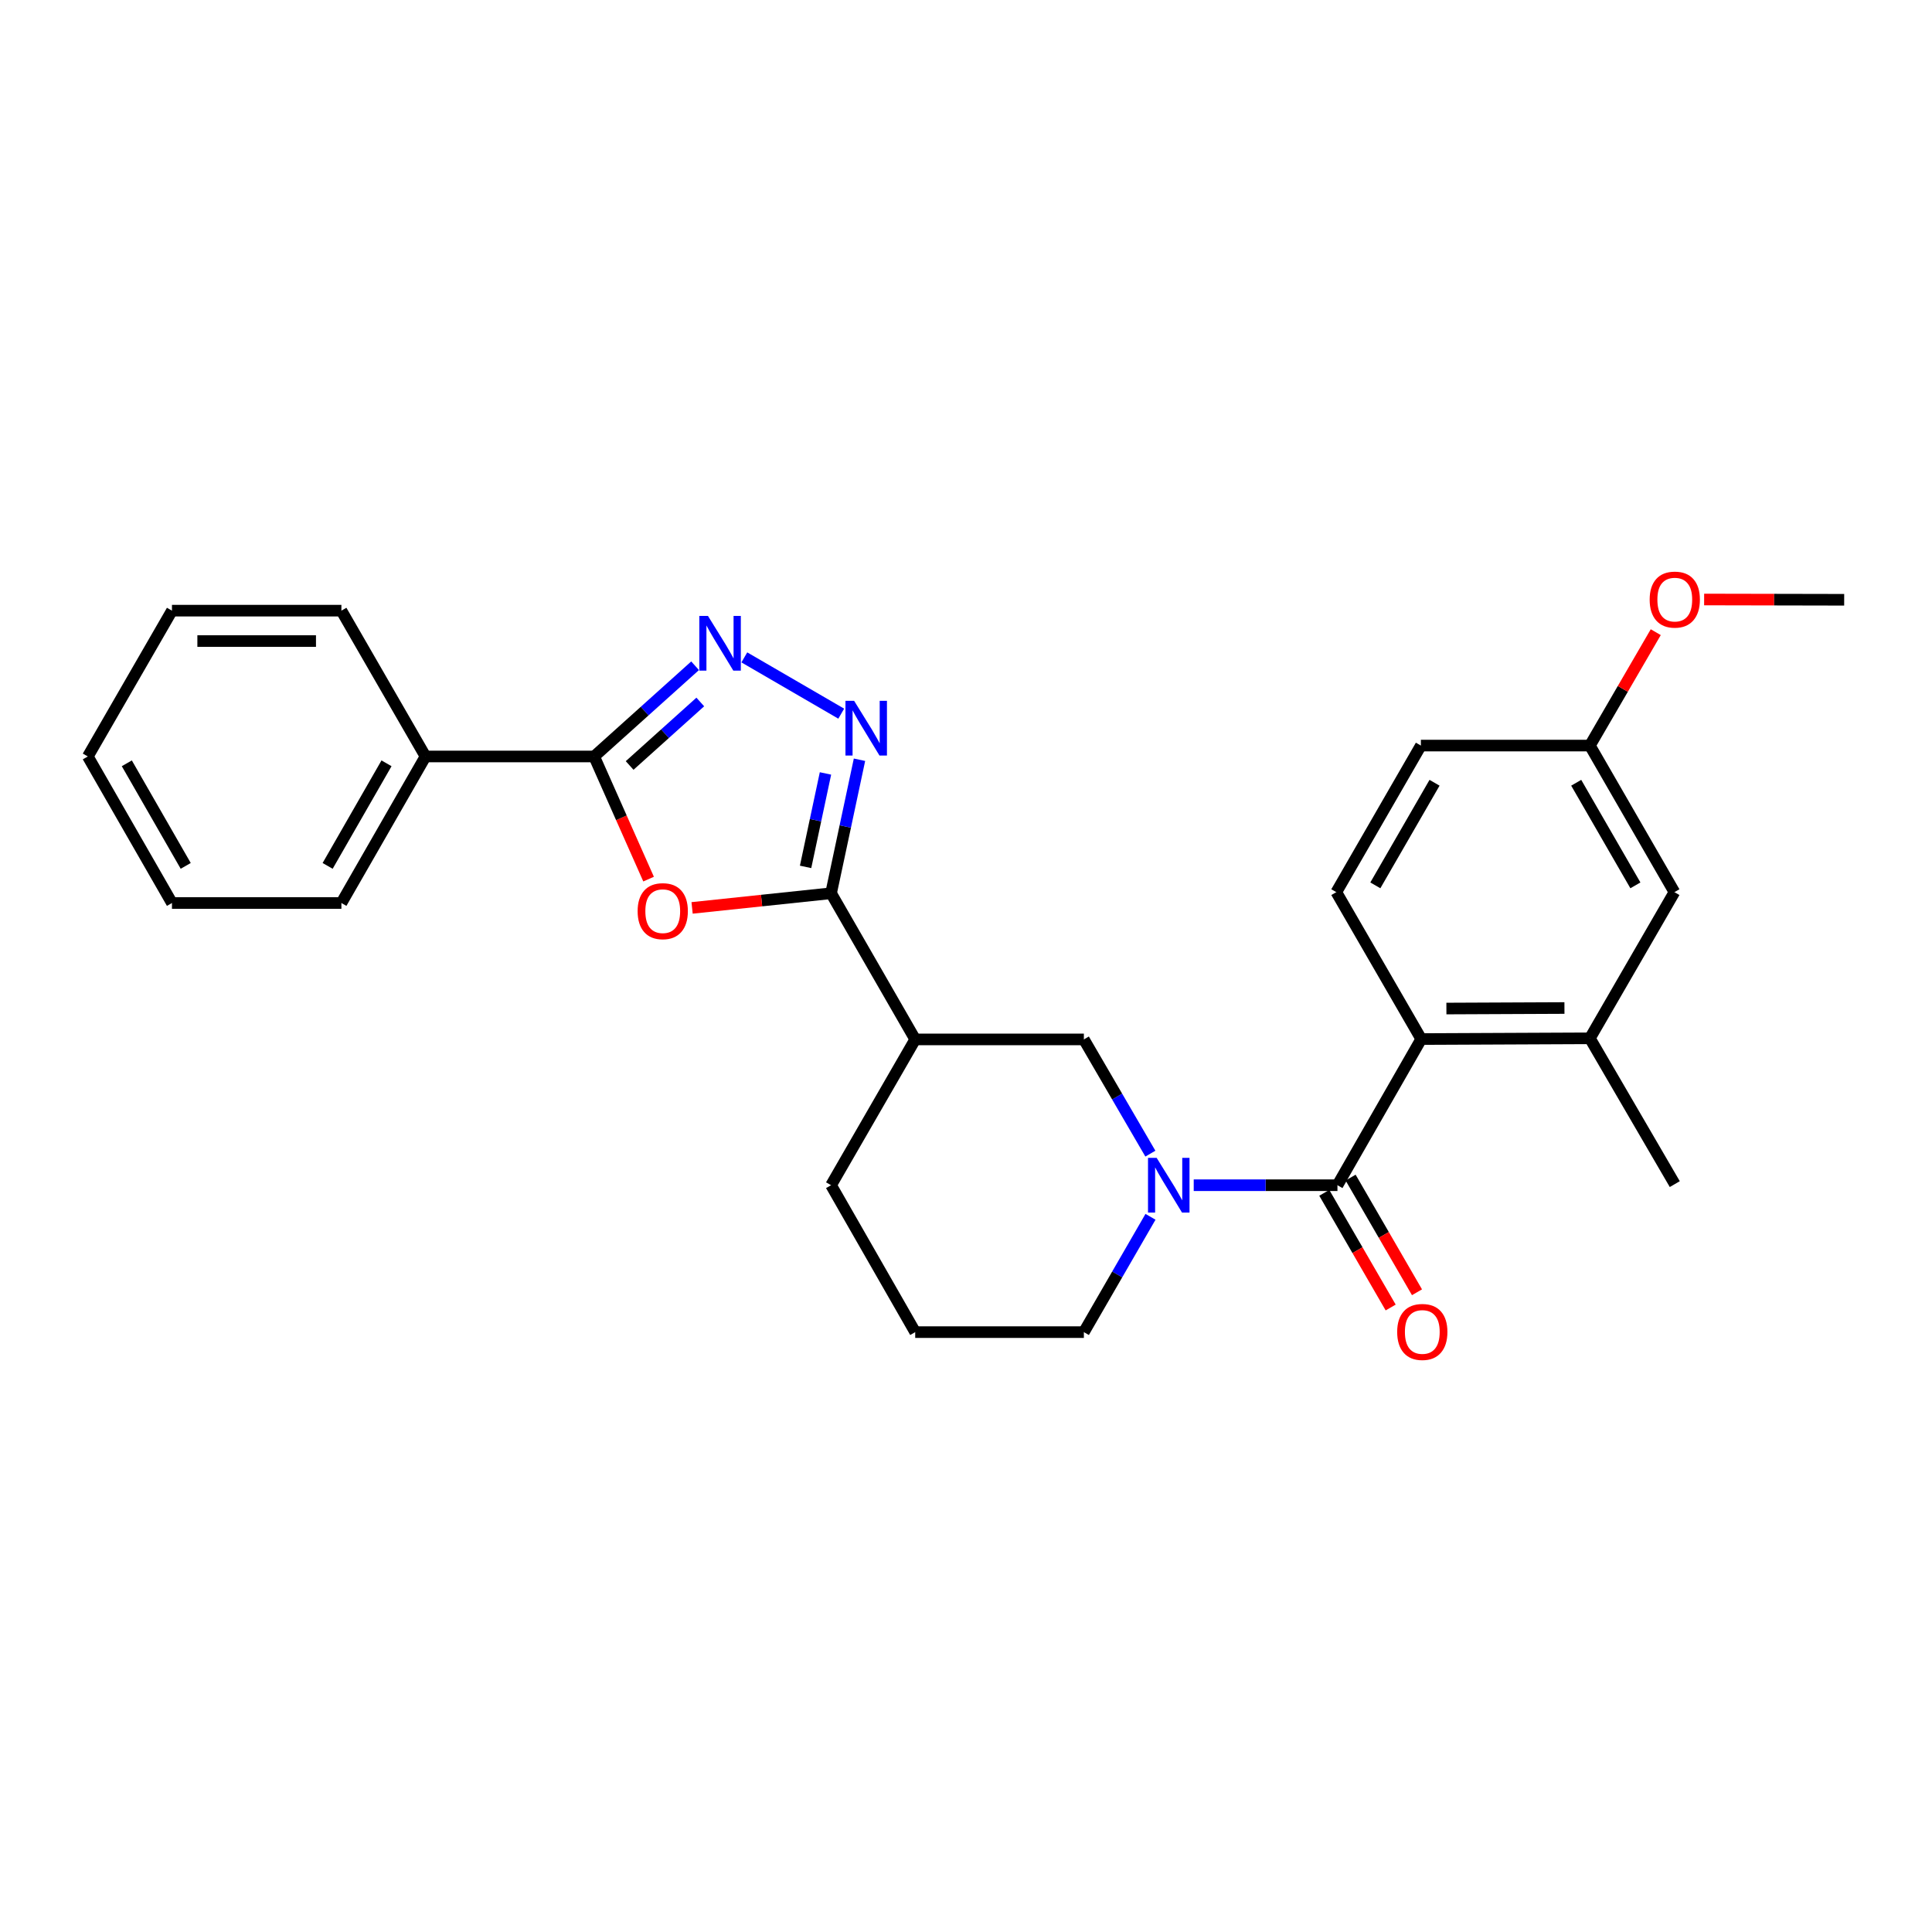 <?xml version='1.0' encoding='iso-8859-1'?>
<svg version='1.1' baseProfile='full'
              xmlns='http://www.w3.org/2000/svg'
                      xmlns:rdkit='http://www.rdkit.org/xml'
                      xmlns:xlink='http://www.w3.org/1999/xlink'
                  xml:space='preserve'
width='1000px' height='1000px' viewBox='0 0 1000 1000'>
<!-- END OF HEADER -->
<rect style='opacity:1.0;fill:#FFFFFF;stroke:none' width='1000' height='1000' x='0' y='0'> </rect>
<path class='bond-0' d='M 430.159,462.343 L 394.193,466.138' style='fill:none;fill-rule:evenodd;stroke:#000000;stroke-width:6px;stroke-linecap:butt;stroke-linejoin:miter;stroke-opacity:1' />
<path class='bond-0' d='M 394.193,466.138 L 358.227,469.932' style='fill:none;fill-rule:evenodd;stroke:#FF0000;stroke-width:6px;stroke-linecap:butt;stroke-linejoin:miter;stroke-opacity:1' />
<path class='bond-1' d='M 430.159,462.343 L 437.514,427.794' style='fill:none;fill-rule:evenodd;stroke:#000000;stroke-width:6px;stroke-linecap:butt;stroke-linejoin:miter;stroke-opacity:1' />
<path class='bond-1' d='M 437.514,427.794 L 444.87,393.244' style='fill:none;fill-rule:evenodd;stroke:#0000FF;stroke-width:6px;stroke-linecap:butt;stroke-linejoin:miter;stroke-opacity:1' />
<path class='bond-1' d='M 416.969,448.7 L 422.117,424.516' style='fill:none;fill-rule:evenodd;stroke:#000000;stroke-width:6px;stroke-linecap:butt;stroke-linejoin:miter;stroke-opacity:1' />
<path class='bond-1' d='M 422.117,424.516 L 427.266,400.331' style='fill:none;fill-rule:evenodd;stroke:#0000FF;stroke-width:6px;stroke-linecap:butt;stroke-linejoin:miter;stroke-opacity:1' />
<path class='bond-7' d='M 430.159,462.343 L 473.711,538' style='fill:none;fill-rule:evenodd;stroke:#000000;stroke-width:6px;stroke-linecap:butt;stroke-linejoin:miter;stroke-opacity:1' />
<path class='bond-5' d='M 335.71,455.027 L 321.624,423.288' style='fill:none;fill-rule:evenodd;stroke:#FF0000;stroke-width:6px;stroke-linecap:butt;stroke-linejoin:miter;stroke-opacity:1' />
<path class='bond-5' d='M 321.624,423.288 L 307.539,391.549' style='fill:none;fill-rule:evenodd;stroke:#000000;stroke-width:6px;stroke-linecap:butt;stroke-linejoin:miter;stroke-opacity:1' />
<path class='bond-2' d='M 435.423,369.393 L 385.263,340.262' style='fill:none;fill-rule:evenodd;stroke:#0000FF;stroke-width:6px;stroke-linecap:butt;stroke-linejoin:miter;stroke-opacity:1' />
<path class='bond-27' d='M 359.779,344.594 L 333.659,368.071' style='fill:none;fill-rule:evenodd;stroke:#0000FF;stroke-width:6px;stroke-linecap:butt;stroke-linejoin:miter;stroke-opacity:1' />
<path class='bond-27' d='M 333.659,368.071 L 307.539,391.549' style='fill:none;fill-rule:evenodd;stroke:#000000;stroke-width:6px;stroke-linecap:butt;stroke-linejoin:miter;stroke-opacity:1' />
<path class='bond-27' d='M 362.466,363.345 L 344.182,379.779' style='fill:none;fill-rule:evenodd;stroke:#0000FF;stroke-width:6px;stroke-linecap:butt;stroke-linejoin:miter;stroke-opacity:1' />
<path class='bond-27' d='M 344.182,379.779 L 325.898,396.213' style='fill:none;fill-rule:evenodd;stroke:#000000;stroke-width:6px;stroke-linecap:butt;stroke-linejoin:miter;stroke-opacity:1' />
<path class='bond-3' d='M 692.26,613.465 L 655.064,613.465' style='fill:none;fill-rule:evenodd;stroke:#000000;stroke-width:6px;stroke-linecap:butt;stroke-linejoin:miter;stroke-opacity:1' />
<path class='bond-3' d='M 655.064,613.465 L 617.868,613.465' style='fill:none;fill-rule:evenodd;stroke:#0000FF;stroke-width:6px;stroke-linecap:butt;stroke-linejoin:miter;stroke-opacity:1' />
<path class='bond-6' d='M 692.26,613.465 L 735.629,537.817' style='fill:none;fill-rule:evenodd;stroke:#000000;stroke-width:6px;stroke-linecap:butt;stroke-linejoin:miter;stroke-opacity:1' />
<path class='bond-11' d='M 685.448,617.408 L 702.629,647.086' style='fill:none;fill-rule:evenodd;stroke:#000000;stroke-width:6px;stroke-linecap:butt;stroke-linejoin:miter;stroke-opacity:1' />
<path class='bond-11' d='M 702.629,647.086 L 719.81,676.764' style='fill:none;fill-rule:evenodd;stroke:#FF0000;stroke-width:6px;stroke-linecap:butt;stroke-linejoin:miter;stroke-opacity:1' />
<path class='bond-11' d='M 699.072,609.521 L 716.253,639.199' style='fill:none;fill-rule:evenodd;stroke:#000000;stroke-width:6px;stroke-linecap:butt;stroke-linejoin:miter;stroke-opacity:1' />
<path class='bond-11' d='M 716.253,639.199 L 733.433,668.877' style='fill:none;fill-rule:evenodd;stroke:#FF0000;stroke-width:6px;stroke-linecap:butt;stroke-linejoin:miter;stroke-opacity:1' />
<path class='bond-4' d='M 595.43,597.122 L 578.219,567.561' style='fill:none;fill-rule:evenodd;stroke:#0000FF;stroke-width:6px;stroke-linecap:butt;stroke-linejoin:miter;stroke-opacity:1' />
<path class='bond-4' d='M 578.219,567.561 L 561.008,538' style='fill:none;fill-rule:evenodd;stroke:#000000;stroke-width:6px;stroke-linecap:butt;stroke-linejoin:miter;stroke-opacity:1' />
<path class='bond-28' d='M 595.495,629.82 L 578.252,659.663' style='fill:none;fill-rule:evenodd;stroke:#0000FF;stroke-width:6px;stroke-linecap:butt;stroke-linejoin:miter;stroke-opacity:1' />
<path class='bond-28' d='M 578.252,659.663 L 561.008,689.507' style='fill:none;fill-rule:evenodd;stroke:#000000;stroke-width:6px;stroke-linecap:butt;stroke-linejoin:miter;stroke-opacity:1' />
<path class='bond-12' d='M 307.539,391.549 L 220.241,391.549' style='fill:none;fill-rule:evenodd;stroke:#000000;stroke-width:6px;stroke-linecap:butt;stroke-linejoin:miter;stroke-opacity:1' />
<path class='bond-9' d='M 735.629,537.817 L 822.917,537.432' style='fill:none;fill-rule:evenodd;stroke:#000000;stroke-width:6px;stroke-linecap:butt;stroke-linejoin:miter;stroke-opacity:1' />
<path class='bond-9' d='M 748.653,522.017 L 809.755,521.748' style='fill:none;fill-rule:evenodd;stroke:#000000;stroke-width:6px;stroke-linecap:butt;stroke-linejoin:miter;stroke-opacity:1' />
<path class='bond-10' d='M 735.629,537.817 L 691.674,461.775' style='fill:none;fill-rule:evenodd;stroke:#000000;stroke-width:6px;stroke-linecap:butt;stroke-linejoin:miter;stroke-opacity:1' />
<path class='bond-8' d='M 473.711,538 L 561.008,538' style='fill:none;fill-rule:evenodd;stroke:#000000;stroke-width:6px;stroke-linecap:butt;stroke-linejoin:miter;stroke-opacity:1' />
<path class='bond-17' d='M 473.711,538 L 430.159,613.465' style='fill:none;fill-rule:evenodd;stroke:#000000;stroke-width:6px;stroke-linecap:butt;stroke-linejoin:miter;stroke-opacity:1' />
<path class='bond-13' d='M 822.917,537.432 L 866.68,461.775' style='fill:none;fill-rule:evenodd;stroke:#000000;stroke-width:6px;stroke-linecap:butt;stroke-linejoin:miter;stroke-opacity:1' />
<path class='bond-19' d='M 822.917,537.432 L 866.863,612.896' style='fill:none;fill-rule:evenodd;stroke:#000000;stroke-width:6px;stroke-linecap:butt;stroke-linejoin:miter;stroke-opacity:1' />
<path class='bond-16' d='M 691.674,461.775 L 735.445,385.908' style='fill:none;fill-rule:evenodd;stroke:#000000;stroke-width:6px;stroke-linecap:butt;stroke-linejoin:miter;stroke-opacity:1' />
<path class='bond-16' d='M 711.875,458.261 L 742.515,405.155' style='fill:none;fill-rule:evenodd;stroke:#000000;stroke-width:6px;stroke-linecap:butt;stroke-linejoin:miter;stroke-opacity:1' />
<path class='bond-21' d='M 220.241,391.549 L 176.706,467.398' style='fill:none;fill-rule:evenodd;stroke:#000000;stroke-width:6px;stroke-linecap:butt;stroke-linejoin:miter;stroke-opacity:1' />
<path class='bond-21' d='M 200.058,395.09 L 169.584,448.184' style='fill:none;fill-rule:evenodd;stroke:#000000;stroke-width:6px;stroke-linecap:butt;stroke-linejoin:miter;stroke-opacity:1' />
<path class='bond-22' d='M 220.241,391.549 L 176.706,316.075' style='fill:none;fill-rule:evenodd;stroke:#000000;stroke-width:6px;stroke-linecap:butt;stroke-linejoin:miter;stroke-opacity:1' />
<path class='bond-30' d='M 866.68,461.775 L 822.917,385.908' style='fill:none;fill-rule:evenodd;stroke:#000000;stroke-width:6px;stroke-linecap:butt;stroke-linejoin:miter;stroke-opacity:1' />
<path class='bond-30' d='M 846.48,458.26 L 815.846,405.153' style='fill:none;fill-rule:evenodd;stroke:#000000;stroke-width:6px;stroke-linecap:butt;stroke-linejoin:miter;stroke-opacity:1' />
<path class='bond-14' d='M 822.917,385.908 L 735.445,385.908' style='fill:none;fill-rule:evenodd;stroke:#000000;stroke-width:6px;stroke-linecap:butt;stroke-linejoin:miter;stroke-opacity:1' />
<path class='bond-18' d='M 822.917,385.908 L 839.967,356.562' style='fill:none;fill-rule:evenodd;stroke:#000000;stroke-width:6px;stroke-linecap:butt;stroke-linejoin:miter;stroke-opacity:1' />
<path class='bond-18' d='M 839.967,356.562 L 857.017,327.215' style='fill:none;fill-rule:evenodd;stroke:#FF0000;stroke-width:6px;stroke-linecap:butt;stroke-linejoin:miter;stroke-opacity:1' />
<path class='bond-15' d='M 561.008,689.507 L 473.711,689.507' style='fill:none;fill-rule:evenodd;stroke:#000000;stroke-width:6px;stroke-linecap:butt;stroke-linejoin:miter;stroke-opacity:1' />
<path class='bond-20' d='M 430.159,613.465 L 473.711,689.507' style='fill:none;fill-rule:evenodd;stroke:#000000;stroke-width:6px;stroke-linecap:butt;stroke-linejoin:miter;stroke-opacity:1' />
<path class='bond-23' d='M 882.055,310.299 L 918.3,310.371' style='fill:none;fill-rule:evenodd;stroke:#FF0000;stroke-width:6px;stroke-linecap:butt;stroke-linejoin:miter;stroke-opacity:1' />
<path class='bond-23' d='M 918.3,310.371 L 954.545,310.443' style='fill:none;fill-rule:evenodd;stroke:#000000;stroke-width:6px;stroke-linecap:butt;stroke-linejoin:miter;stroke-opacity:1' />
<path class='bond-24' d='M 176.706,467.398 L 89.007,467.398' style='fill:none;fill-rule:evenodd;stroke:#000000;stroke-width:6px;stroke-linecap:butt;stroke-linejoin:miter;stroke-opacity:1' />
<path class='bond-25' d='M 176.706,316.075 L 89.007,316.075' style='fill:none;fill-rule:evenodd;stroke:#000000;stroke-width:6px;stroke-linecap:butt;stroke-linejoin:miter;stroke-opacity:1' />
<path class='bond-25' d='M 163.552,331.817 L 102.162,331.817' style='fill:none;fill-rule:evenodd;stroke:#000000;stroke-width:6px;stroke-linecap:butt;stroke-linejoin:miter;stroke-opacity:1' />
<path class='bond-29' d='M 89.007,467.398 L 45.455,391.549' style='fill:none;fill-rule:evenodd;stroke:#000000;stroke-width:6px;stroke-linecap:butt;stroke-linejoin:miter;stroke-opacity:1' />
<path class='bond-29' d='M 96.126,448.182 L 65.639,395.087' style='fill:none;fill-rule:evenodd;stroke:#000000;stroke-width:6px;stroke-linecap:butt;stroke-linejoin:miter;stroke-opacity:1' />
<path class='bond-26' d='M 89.007,316.075 L 45.455,391.549' style='fill:none;fill-rule:evenodd;stroke:#000000;stroke-width:6px;stroke-linecap:butt;stroke-linejoin:miter;stroke-opacity:1' />
<path  class='atom-1' d='M 330.036 471.615
Q 330.036 464.815, 333.396 461.015
Q 336.756 457.215, 343.036 457.215
Q 349.316 457.215, 352.676 461.015
Q 356.036 464.815, 356.036 471.615
Q 356.036 478.495, 352.636 482.415
Q 349.236 486.295, 343.036 486.295
Q 336.796 486.295, 333.396 482.415
Q 330.036 478.535, 330.036 471.615
M 343.036 483.095
Q 347.356 483.095, 349.676 480.215
Q 352.036 477.295, 352.036 471.615
Q 352.036 466.055, 349.676 463.255
Q 347.356 460.415, 343.036 460.415
Q 338.716 460.415, 336.356 463.215
Q 334.036 466.015, 334.036 471.615
Q 334.036 477.335, 336.356 480.215
Q 338.716 483.095, 343.036 483.095
' fill='#FF0000'/>
<path  class='atom-2' d='M 442.089 362.74
L 451.369 377.74
Q 452.289 379.22, 453.769 381.9
Q 455.249 384.58, 455.329 384.74
L 455.329 362.74
L 459.089 362.74
L 459.089 391.06
L 455.209 391.06
L 445.249 374.66
Q 444.089 372.74, 442.849 370.54
Q 441.649 368.34, 441.289 367.66
L 441.289 391.06
L 437.609 391.06
L 437.609 362.74
L 442.089 362.74
' fill='#0000FF'/>
<path  class='atom-3' d='M 366.45 318.812
L 375.73 333.812
Q 376.65 335.292, 378.13 337.972
Q 379.61 340.652, 379.69 340.812
L 379.69 318.812
L 383.45 318.812
L 383.45 347.132
L 379.57 347.132
L 369.61 330.732
Q 368.45 328.812, 367.21 326.612
Q 366.01 324.412, 365.65 323.732
L 365.65 347.132
L 361.97 347.132
L 361.97 318.812
L 366.45 318.812
' fill='#0000FF'/>
<path  class='atom-5' d='M 598.686 599.305
L 607.966 614.305
Q 608.886 615.785, 610.366 618.465
Q 611.846 621.145, 611.926 621.305
L 611.926 599.305
L 615.686 599.305
L 615.686 627.625
L 611.806 627.625
L 601.846 611.225
Q 600.686 609.305, 599.446 607.105
Q 598.246 604.905, 597.886 604.225
L 597.886 627.625
L 594.206 627.625
L 594.206 599.305
L 598.686 599.305
' fill='#0000FF'/>
<path  class='atom-12' d='M 723.18 689.412
Q 723.18 682.612, 726.54 678.812
Q 729.9 675.012, 736.18 675.012
Q 742.46 675.012, 745.82 678.812
Q 749.18 682.612, 749.18 689.412
Q 749.18 696.292, 745.78 700.212
Q 742.38 704.092, 736.18 704.092
Q 729.94 704.092, 726.54 700.212
Q 723.18 696.332, 723.18 689.412
M 736.18 700.892
Q 740.5 700.892, 742.82 698.012
Q 745.18 695.092, 745.18 689.412
Q 745.18 683.852, 742.82 681.052
Q 740.5 678.212, 736.18 678.212
Q 731.86 678.212, 729.5 681.012
Q 727.18 683.812, 727.18 689.412
Q 727.18 695.132, 729.5 698.012
Q 731.86 700.892, 736.18 700.892
' fill='#FF0000'/>
<path  class='atom-19' d='M 853.863 310.348
Q 853.863 303.548, 857.223 299.748
Q 860.583 295.948, 866.863 295.948
Q 873.143 295.948, 876.503 299.748
Q 879.863 303.548, 879.863 310.348
Q 879.863 317.228, 876.463 321.148
Q 873.063 325.028, 866.863 325.028
Q 860.623 325.028, 857.223 321.148
Q 853.863 317.268, 853.863 310.348
M 866.863 321.828
Q 871.183 321.828, 873.503 318.948
Q 875.863 316.028, 875.863 310.348
Q 875.863 304.788, 873.503 301.988
Q 871.183 299.148, 866.863 299.148
Q 862.543 299.148, 860.183 301.948
Q 857.863 304.748, 857.863 310.348
Q 857.863 316.068, 860.183 318.948
Q 862.543 321.828, 866.863 321.828
' fill='#FF0000'/>
</svg>
